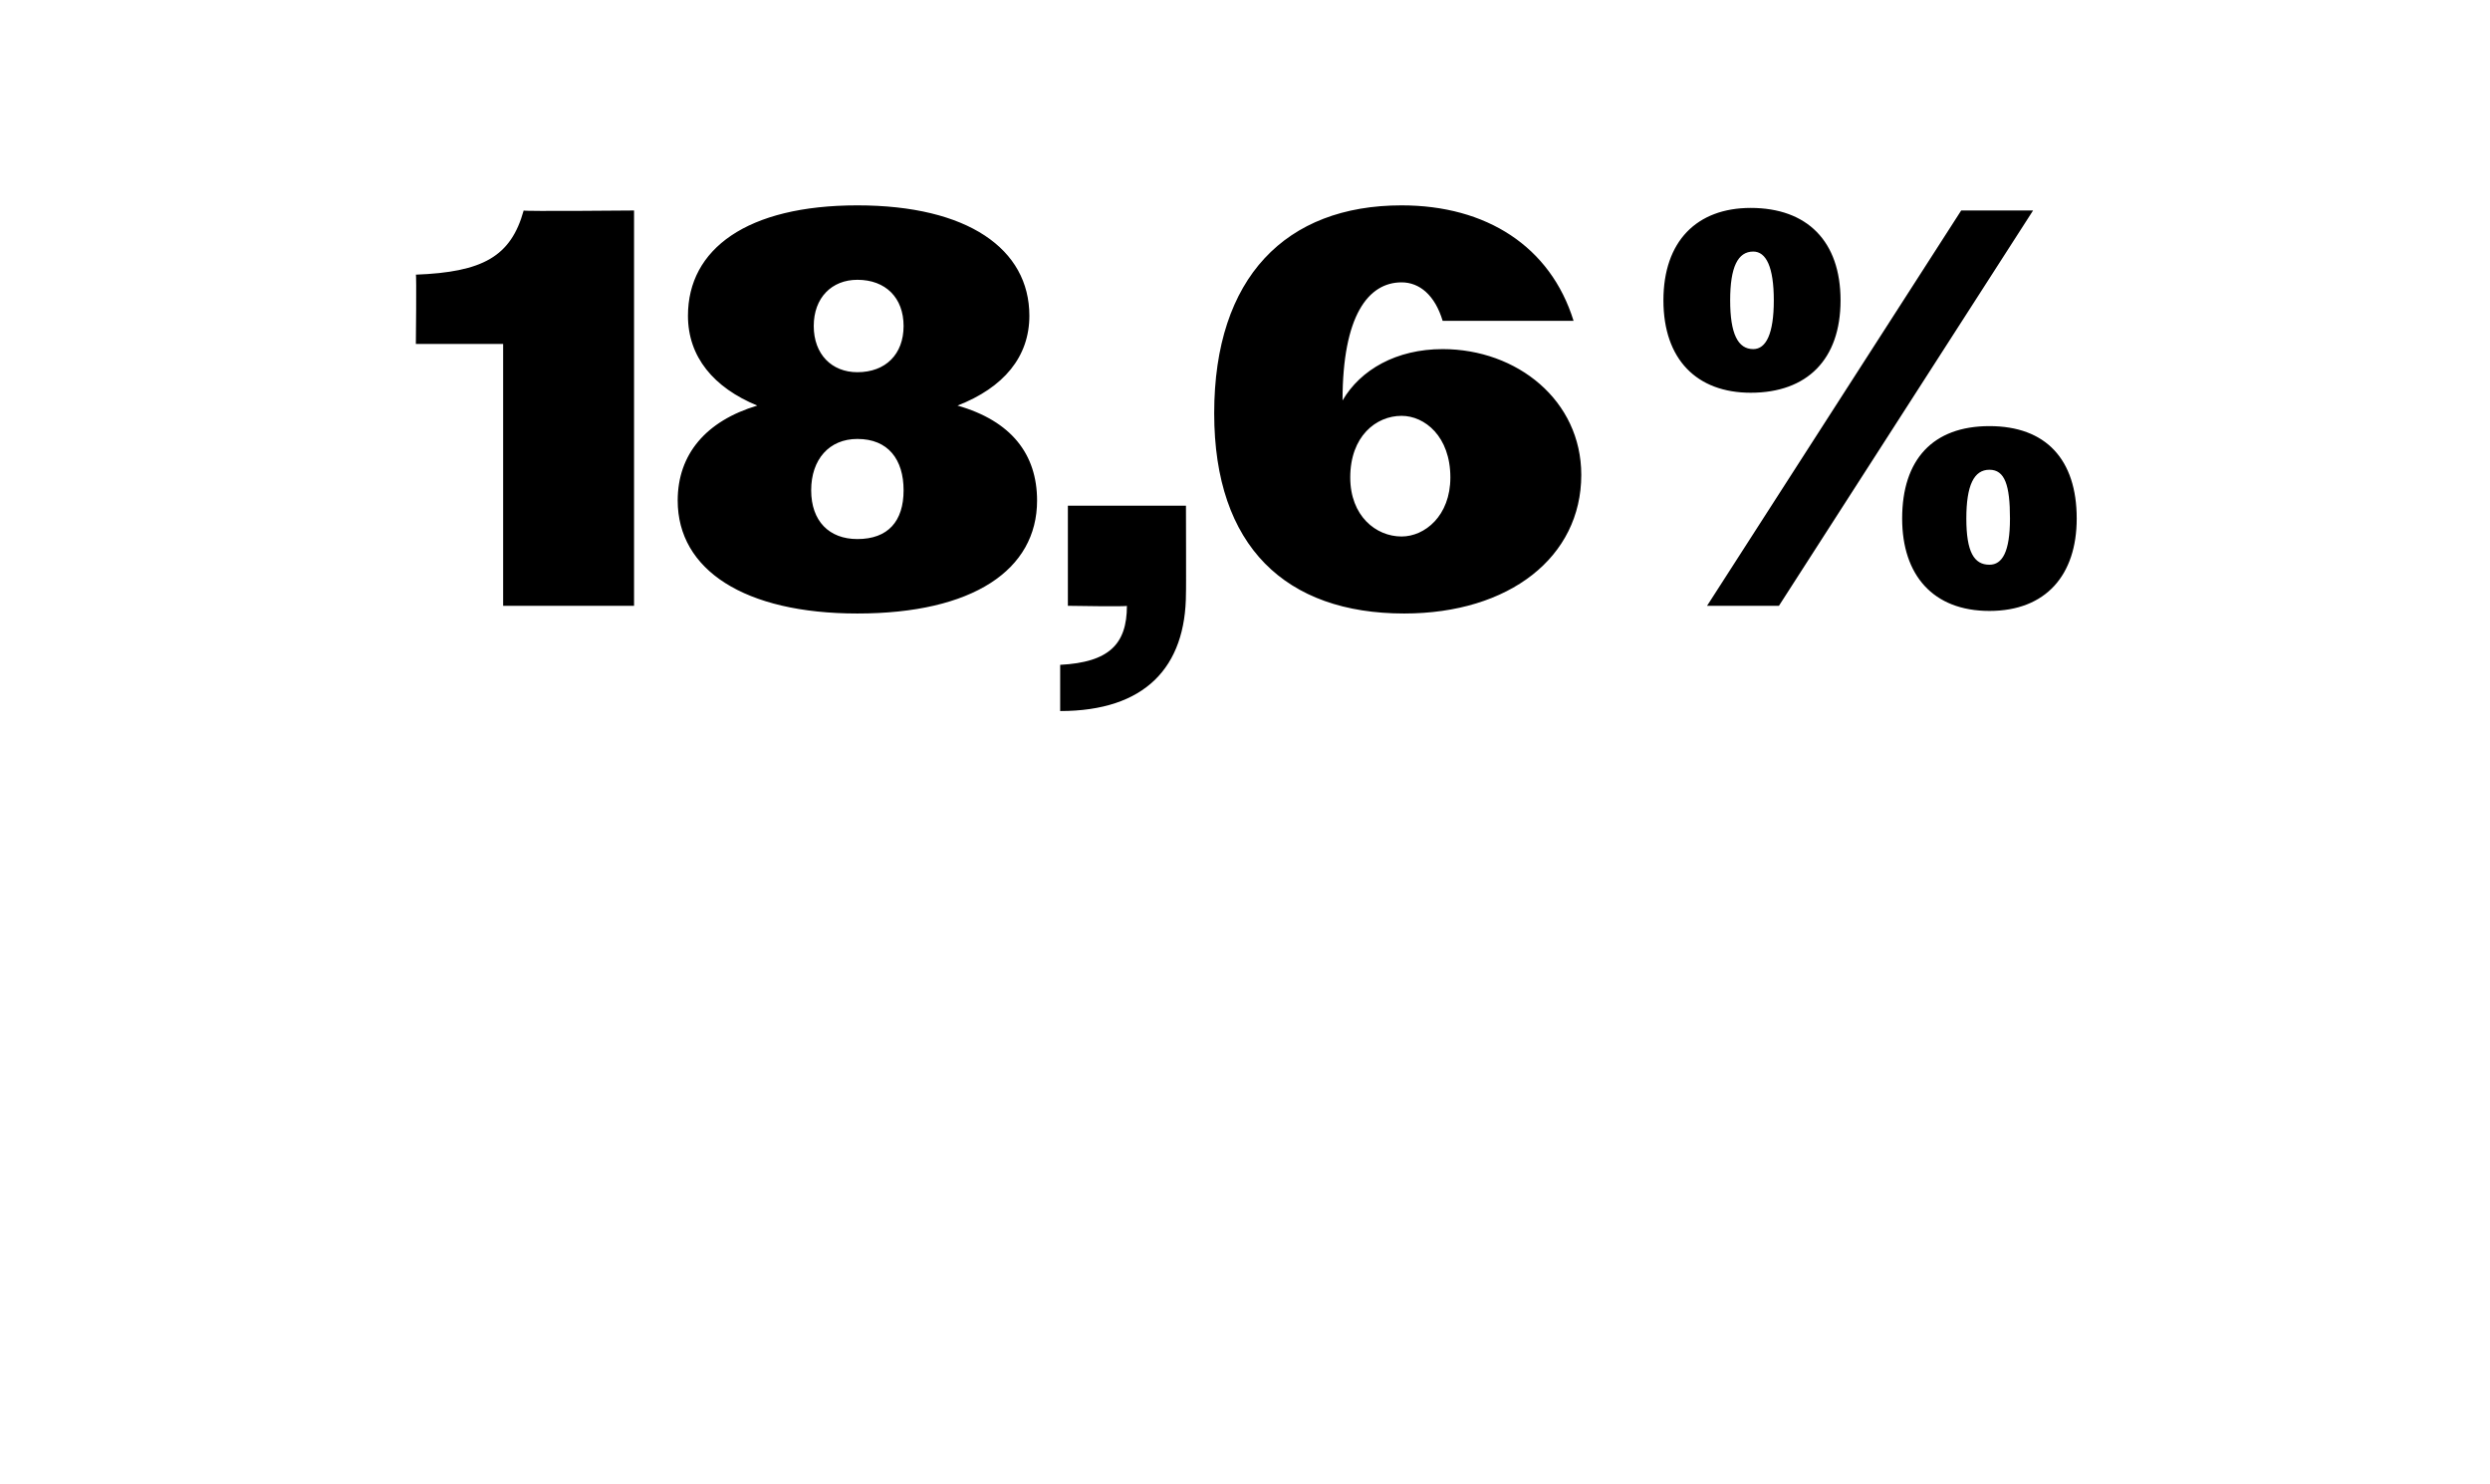 <?xml version="1.0" standalone="no"?><!DOCTYPE svg PUBLIC "-//W3C//DTD SVG 1.1//EN" "http://www.w3.org/Graphics/SVG/1.1/DTD/svg11.dtd"><svg xmlns="http://www.w3.org/2000/svg" version="1.1" width="97px" height="57.8px" viewBox="0 -1 97 57.8" style="top:-1px">  <desc>18,6%</desc>  <defs/>  <g id="Polygon130107">    <path d="M 19.6 12.4 L 16.2 12.4 C 16.2 12.4 16.23 9.68 16.2 9.7 C 18.8 9.6 19.9 9 20.4 7.2 C 20.36 7.24 24.7 7.2 24.7 7.2 L 24.7 22.6 L 19.6 22.6 L 19.6 12.4 Z M 26.4 18.5 C 26.4 16.7 27.5 15.4 29.5 14.8 C 27.8 14.1 26.8 12.9 26.8 11.3 C 26.8 8.7 29.1 7 33.4 7 C 37.7 7 40.1 8.7 40.1 11.3 C 40.1 12.9 39.1 14.1 37.3 14.8 C 39.4 15.4 40.4 16.7 40.4 18.5 C 40.4 21.2 37.9 22.9 33.4 22.9 C 29 22.9 26.4 21.2 26.4 18.5 Z M 35.2 11.7 C 35.2 10.6 34.5 9.9 33.4 9.9 C 32.4 9.9 31.7 10.6 31.7 11.7 C 31.7 12.8 32.4 13.5 33.4 13.5 C 34.5 13.5 35.2 12.8 35.2 11.7 Z M 35.2 18.1 C 35.2 16.9 34.6 16.1 33.4 16.1 C 32.3 16.1 31.6 16.9 31.6 18.1 C 31.6 19.3 32.3 20 33.4 20 C 34.6 20 35.2 19.3 35.2 18.1 Z M 41.3 24.9 C 43.2 24.8 43.9 24.1 43.9 22.6 C 43.95 22.64 41.6 22.6 41.6 22.6 L 41.6 18.7 L 46.2 18.7 C 46.2 18.7 46.21 22.13 46.2 22.1 C 46.2 25 44.6 26.7 41.3 26.7 C 41.3 26.7 41.3 24.9 41.3 24.9 Z M 47.3 15.1 C 47.3 9.8 50.1 7 54.6 7 C 57.9 7 60.4 8.6 61.3 11.5 C 61.3 11.5 56.2 11.5 56.2 11.5 C 55.9 10.5 55.3 10 54.6 10 C 53.3 10 52.3 11.3 52.3 14.6 C 53 13.4 54.4 12.6 56.2 12.6 C 59.1 12.6 61.6 14.6 61.6 17.5 C 61.6 20.7 58.8 22.9 54.7 22.9 C 50.1 22.9 47.3 20.3 47.3 15.1 Z M 56.5 17.6 C 56.5 16 55.5 15.2 54.6 15.2 C 53.6 15.2 52.6 16 52.6 17.6 C 52.6 19.1 53.6 19.9 54.6 19.9 C 55.5 19.9 56.5 19.1 56.5 17.6 Z M 76.4 7.2 L 79.2 7.2 L 69.3 22.6 L 66.5 22.6 L 76.4 7.2 Z M 64.8 10.7 C 64.8 8.4 66.1 7.1 68.2 7.1 C 70.4 7.1 71.7 8.4 71.7 10.7 C 71.7 13 70.4 14.3 68.2 14.3 C 66.1 14.3 64.8 13 64.8 10.7 Z M 69.1 10.7 C 69.1 9.4 68.8 8.8 68.3 8.8 C 67.7 8.8 67.4 9.4 67.4 10.7 C 67.4 12 67.7 12.6 68.3 12.6 C 68.8 12.6 69.1 12 69.1 10.7 Z M 74.1 19.2 C 74.1 16.9 75.3 15.6 77.5 15.6 C 79.7 15.6 80.9 16.9 80.9 19.2 C 80.9 21.4 79.7 22.8 77.5 22.8 C 75.3 22.8 74.1 21.4 74.1 19.2 Z M 78.3 19.2 C 78.3 17.9 78.1 17.3 77.5 17.3 C 76.9 17.3 76.6 17.9 76.6 19.2 C 76.6 20.5 76.9 21 77.5 21 C 78 21 78.3 20.5 78.3 19.2 Z " stroke="none" fill="#000"/>  </g></svg>